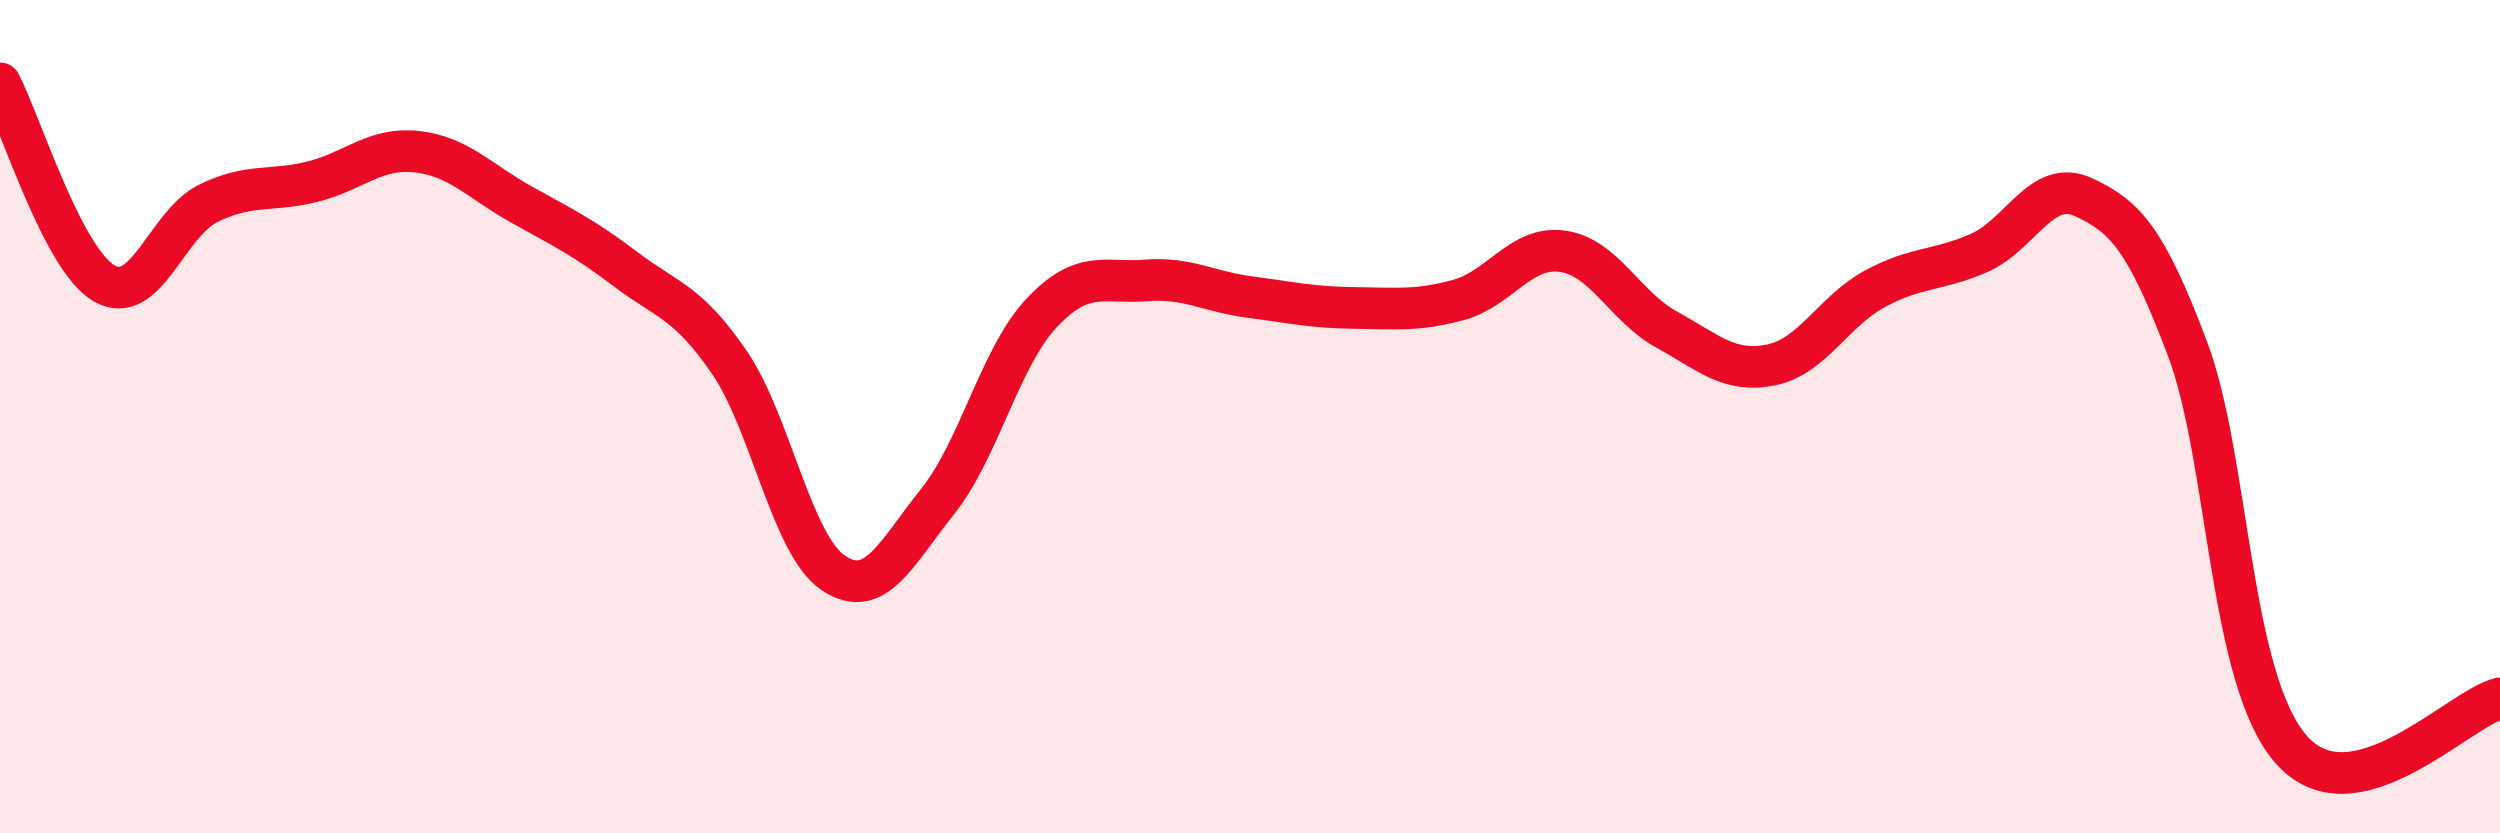
    <svg width="60" height="20" viewBox="0 0 60 20" xmlns="http://www.w3.org/2000/svg">
      <path
        d="M 0,2 C 0.5,2.96 1.5,6.22 2.5,6.8 C 3.5,7.38 4,5.37 5,4.88 C 6,4.39 6.5,4.61 7.5,4.36 C 8.5,4.11 9,3.53 10,3.64 C 11,3.75 11.5,4.34 12.5,4.9 C 13.5,5.46 14,5.69 15,6.45 C 16,7.21 16.5,7.23 17.5,8.69 C 18.5,10.15 19,13.08 20,13.75 C 21,14.42 21.5,13.29 22.5,12.04 C 23.5,10.79 24,8.57 25,7.51 C 26,6.45 26.5,6.81 27.5,6.73 C 28.5,6.65 29,7 30,7.13 C 31,7.26 31.5,7.38 32.5,7.39 C 33.5,7.4 34,7.47 35,7.2 C 36,6.93 36.5,5.89 37.5,6.03 C 38.5,6.17 39,7.36 40,7.91 C 41,8.46 41.5,8.96 42.5,8.76 C 43.5,8.56 44,7.47 45,6.93 C 46,6.39 46.5,6.51 47.5,6.07 C 48.5,5.63 49,4.27 50,4.73 C 51,5.19 51.5,5.72 52.5,8.37 C 53.5,11.02 53.5,16.32 55,18 C 56.5,19.68 59,17.01 60,16.76L60 20L0 20Z"
        fill="#EB0A25"
        opacity="0.1"
        stroke-linecap="round"
        stroke-linejoin="round"
      />
      <path
        d="M 0,2 C 0.5,2.96 1.5,6.22 2.5,6.8 C 3.5,7.38 4,5.37 5,4.88 C 6,4.39 6.5,4.61 7.5,4.36 C 8.5,4.11 9,3.53 10,3.64 C 11,3.75 11.5,4.34 12.5,4.9 C 13.5,5.46 14,5.69 15,6.45 C 16,7.21 16.5,7.23 17.5,8.69 C 18.5,10.15 19,13.08 20,13.75 C 21,14.42 21.5,13.29 22.5,12.04 C 23.5,10.79 24,8.57 25,7.51 C 26,6.45 26.5,6.81 27.5,6.73 C 28.5,6.65 29,7 30,7.13 C 31,7.26 31.5,7.38 32.5,7.39 C 33.5,7.4 34,7.47 35,7.2 C 36,6.93 36.5,5.89 37.5,6.03 C 38.5,6.17 39,7.36 40,7.91 C 41,8.46 41.5,8.96 42.5,8.76 C 43.5,8.56 44,7.47 45,6.93 C 46,6.39 46.5,6.51 47.5,6.07 C 48.5,5.63 49,4.27 50,4.73 C 51,5.19 51.5,5.72 52.5,8.37 C 53.5,11.02 53.5,16.32 55,18 C 56.5,19.68 59,17.01 60,16.76"
        stroke="#EB0A25"
        stroke-width="1"
        fill="none"
        stroke-linecap="round"
        stroke-linejoin="round"
      />
    </svg>
  